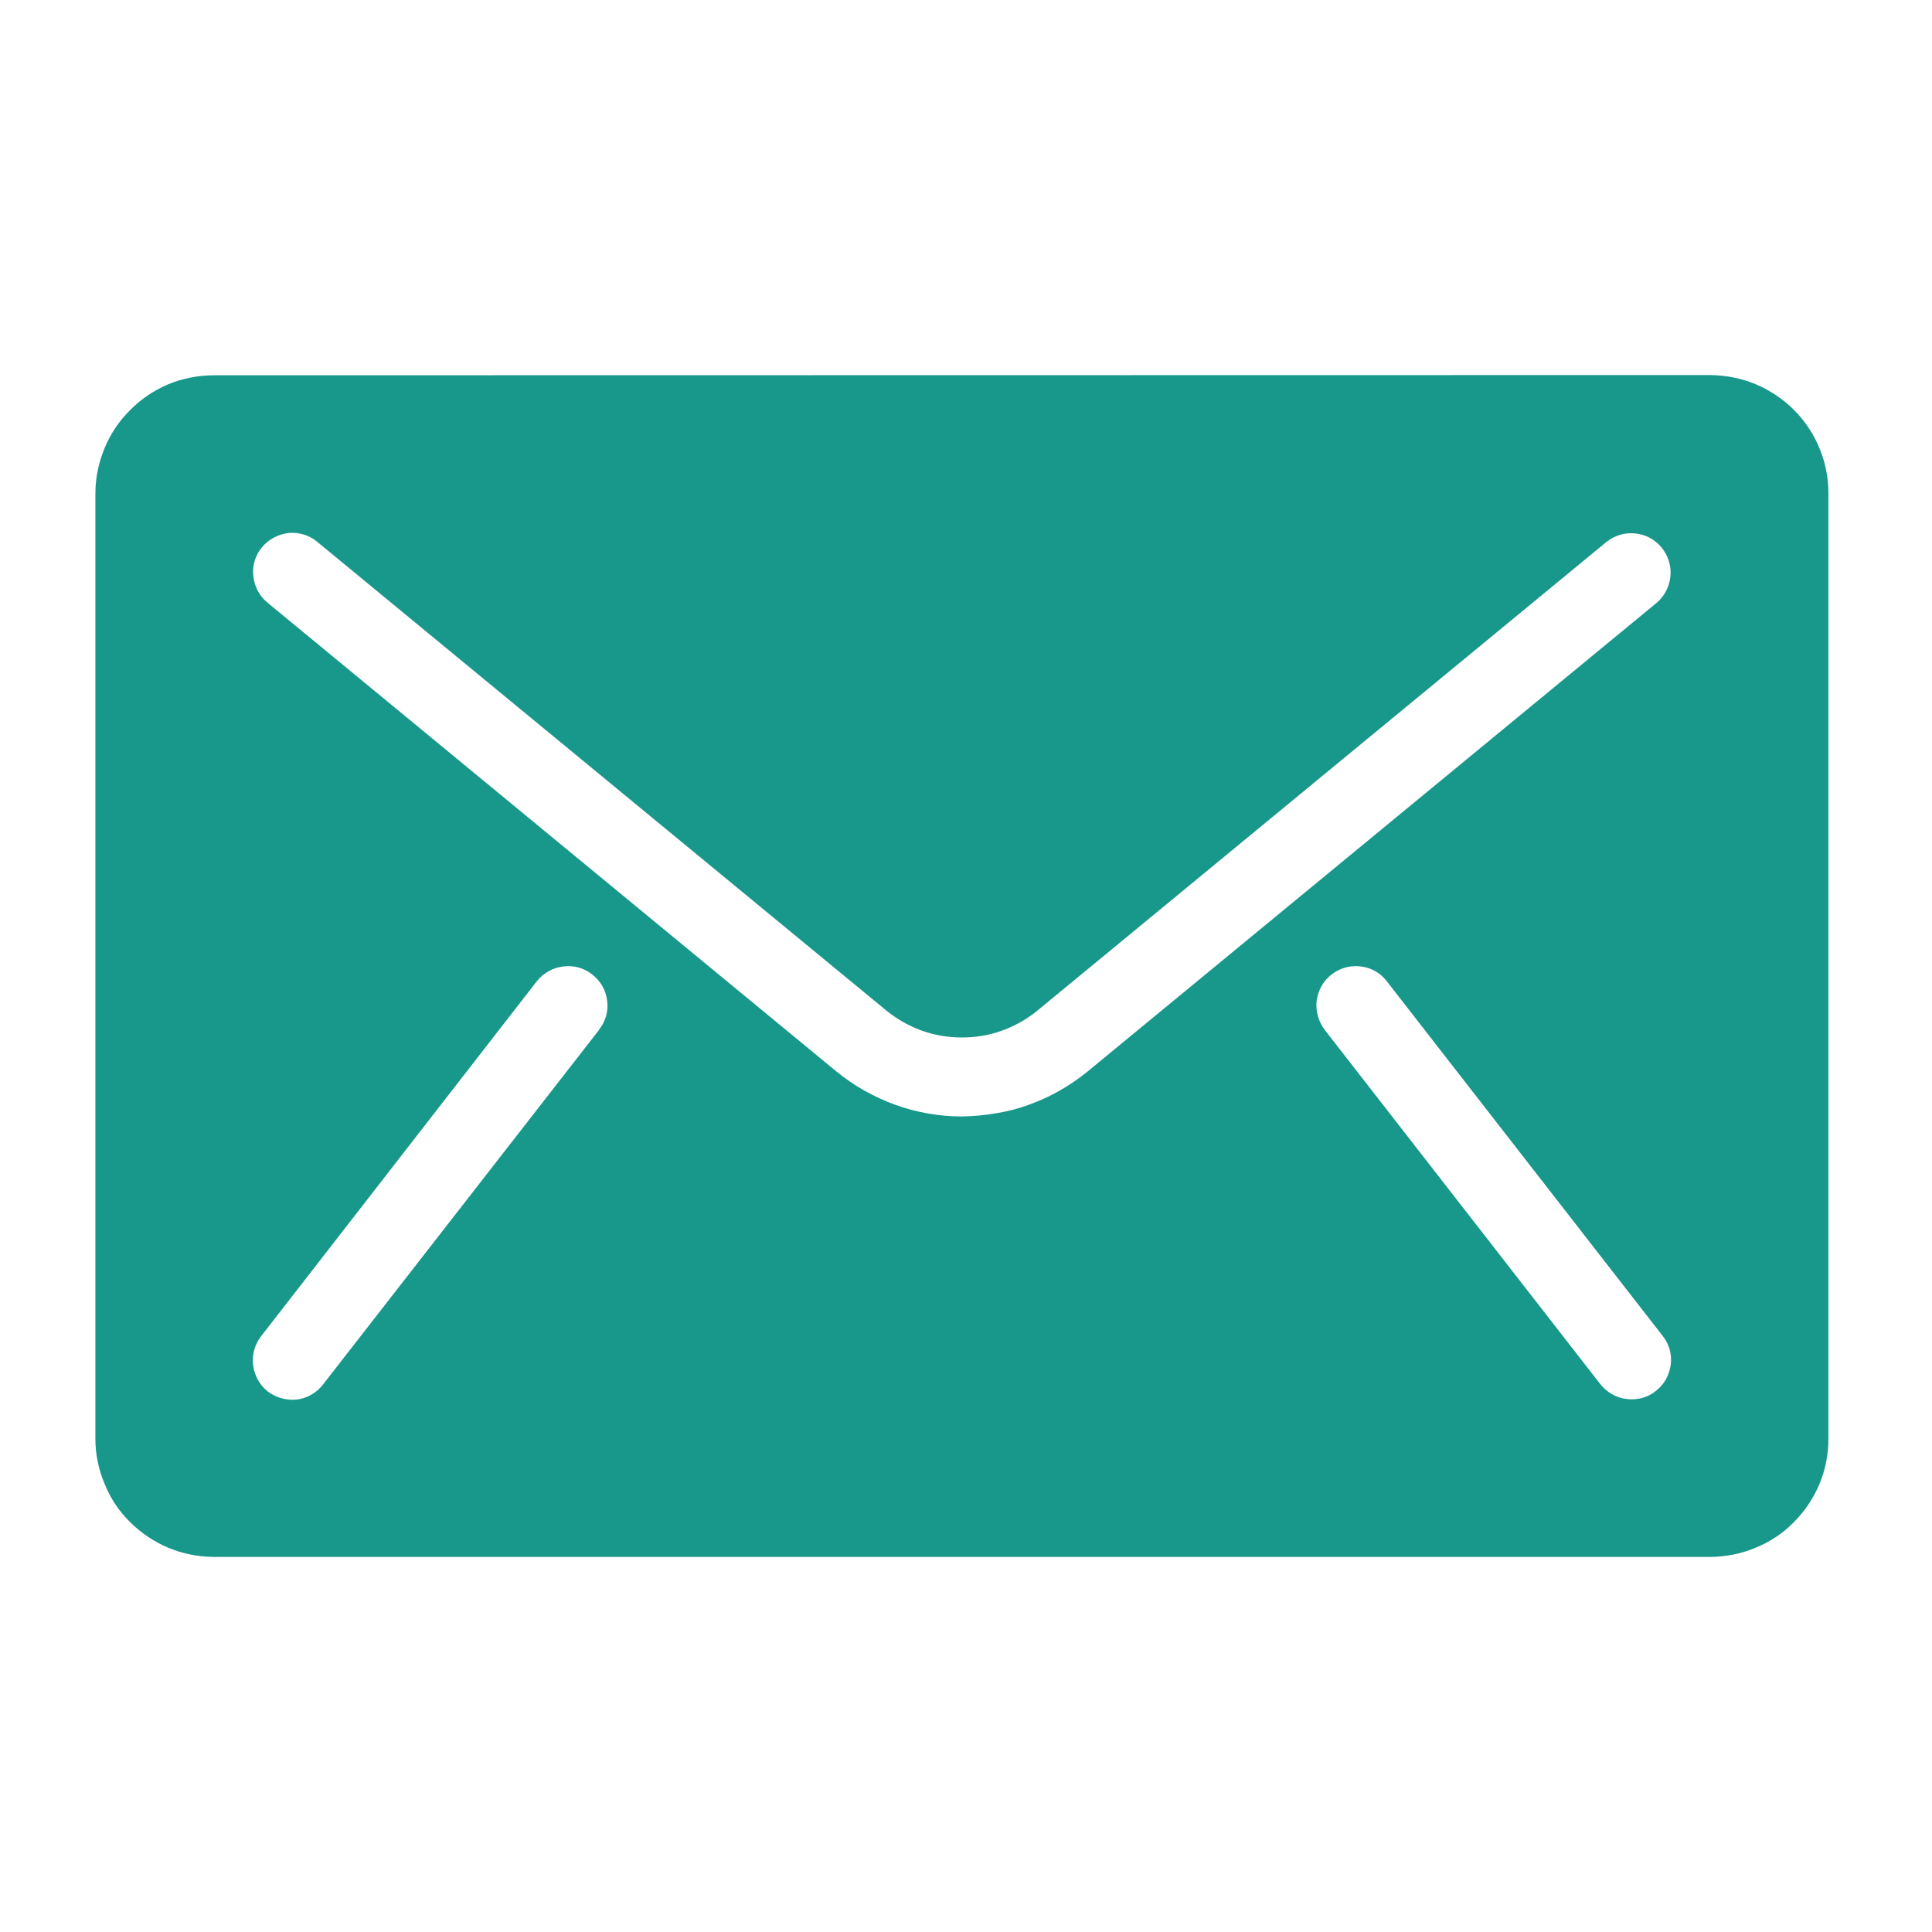 <svg version="1.2" baseProfile="tiny-ps" xmlns="http://www.w3.org/2000/svg" viewBox="0 0 80 80" width="80" height="80">
	<title>Recurso 103-svg</title>
	<style>
		tspan { white-space:pre }
		.shp0 { fill: #18988b } 
		.shp1 { fill: none } 
	</style>
	<g id="Capa_2">
		<g id="Capa_6">
			<path id="Layer" fill-rule="evenodd" class="shp0" d="M70.82 15.53C71.47 15.54 72.1 15.66 72.7 15.91C73.29 16.16 73.83 16.52 74.28 16.97C74.74 17.43 75.1 17.97 75.34 18.56C75.59 19.16 75.71 19.79 75.71 20.43L75.71 59.58C75.71 60.22 75.59 60.85 75.34 61.45C75.09 62.04 74.73 62.58 74.28 63.03C73.83 63.49 73.29 63.85 72.69 64.09C72.1 64.34 71.47 64.46 70.82 64.47L8.84 64.47C8.2 64.46 7.57 64.34 6.97 64.09C6.38 63.84 5.84 63.48 5.39 63.03C4.93 62.58 4.57 62.04 4.33 61.44C4.08 60.85 3.95 60.22 3.95 59.58L3.95 20.44C3.95 19.79 4.08 19.16 4.33 18.56C4.57 17.97 4.93 17.43 5.39 16.98C5.84 16.52 6.38 16.16 6.97 15.91C7.56 15.67 8.2 15.54 8.84 15.54L70.82 15.53ZM24.81 42.63C25.08 42.29 25.2 41.86 25.14 41.43C25.09 41 24.86 40.61 24.52 40.35C24.18 40.08 23.75 39.96 23.32 40.02C22.89 40.07 22.5 40.29 22.23 40.63L10.82 55.32C10.55 55.66 10.43 56.09 10.48 56.52C10.53 56.95 10.75 57.35 11.09 57.62C11.44 57.88 11.87 58 12.31 57.95C12.74 57.89 13.13 57.66 13.39 57.31L24.81 42.64L24.81 42.63ZM39.83 46.23C40.3 46.22 40.77 46.18 41.23 46.1C41.69 46.03 42.15 45.91 42.59 45.75C43.03 45.59 43.46 45.4 43.86 45.17C44.27 44.94 44.66 44.67 45.02 44.38L68.6 24.96C68.93 24.68 69.13 24.28 69.17 23.85C69.21 23.43 69.07 23 68.8 22.67C68.53 22.34 68.14 22.13 67.71 22.09C67.28 22.04 66.86 22.17 66.52 22.44L42.94 41.86C42.51 42.21 42.01 42.49 41.48 42.68C40.95 42.87 40.4 42.96 39.83 42.96C39.27 42.96 38.71 42.87 38.18 42.68C37.65 42.49 37.16 42.21 36.72 41.86L13.14 22.44C12.81 22.16 12.38 22.03 11.95 22.07C11.52 22.12 11.12 22.33 10.85 22.66C10.57 22.99 10.44 23.42 10.49 23.85C10.53 24.28 10.74 24.68 11.07 24.95L34.65 44.38C35.01 44.67 35.4 44.94 35.81 45.17C36.22 45.4 36.64 45.59 37.08 45.75C37.52 45.91 37.98 46.03 38.44 46.11C38.9 46.19 39.37 46.23 39.83 46.23ZM68.56 57.6C68.73 57.47 68.87 57.31 68.98 57.12C69.08 56.94 69.15 56.73 69.18 56.52C69.21 56.31 69.19 56.09 69.14 55.89C69.08 55.68 68.98 55.48 68.85 55.32L57.43 40.64C57.17 40.29 56.78 40.07 56.35 40.02C55.92 39.96 55.49 40.08 55.14 40.35C54.8 40.61 54.58 41 54.52 41.43C54.47 41.86 54.59 42.29 54.85 42.64L66.27 57.32C66.4 57.48 66.57 57.63 66.75 57.73C66.94 57.84 67.15 57.91 67.36 57.93C67.57 57.96 67.79 57.94 67.99 57.89C68.2 57.83 68.39 57.74 68.56 57.6Z" />
			<path id="Layer" class="shp1" d="M0 0L80 0L80 80L0 80L0 0Z" />
		</g>
	</g>
</svg>